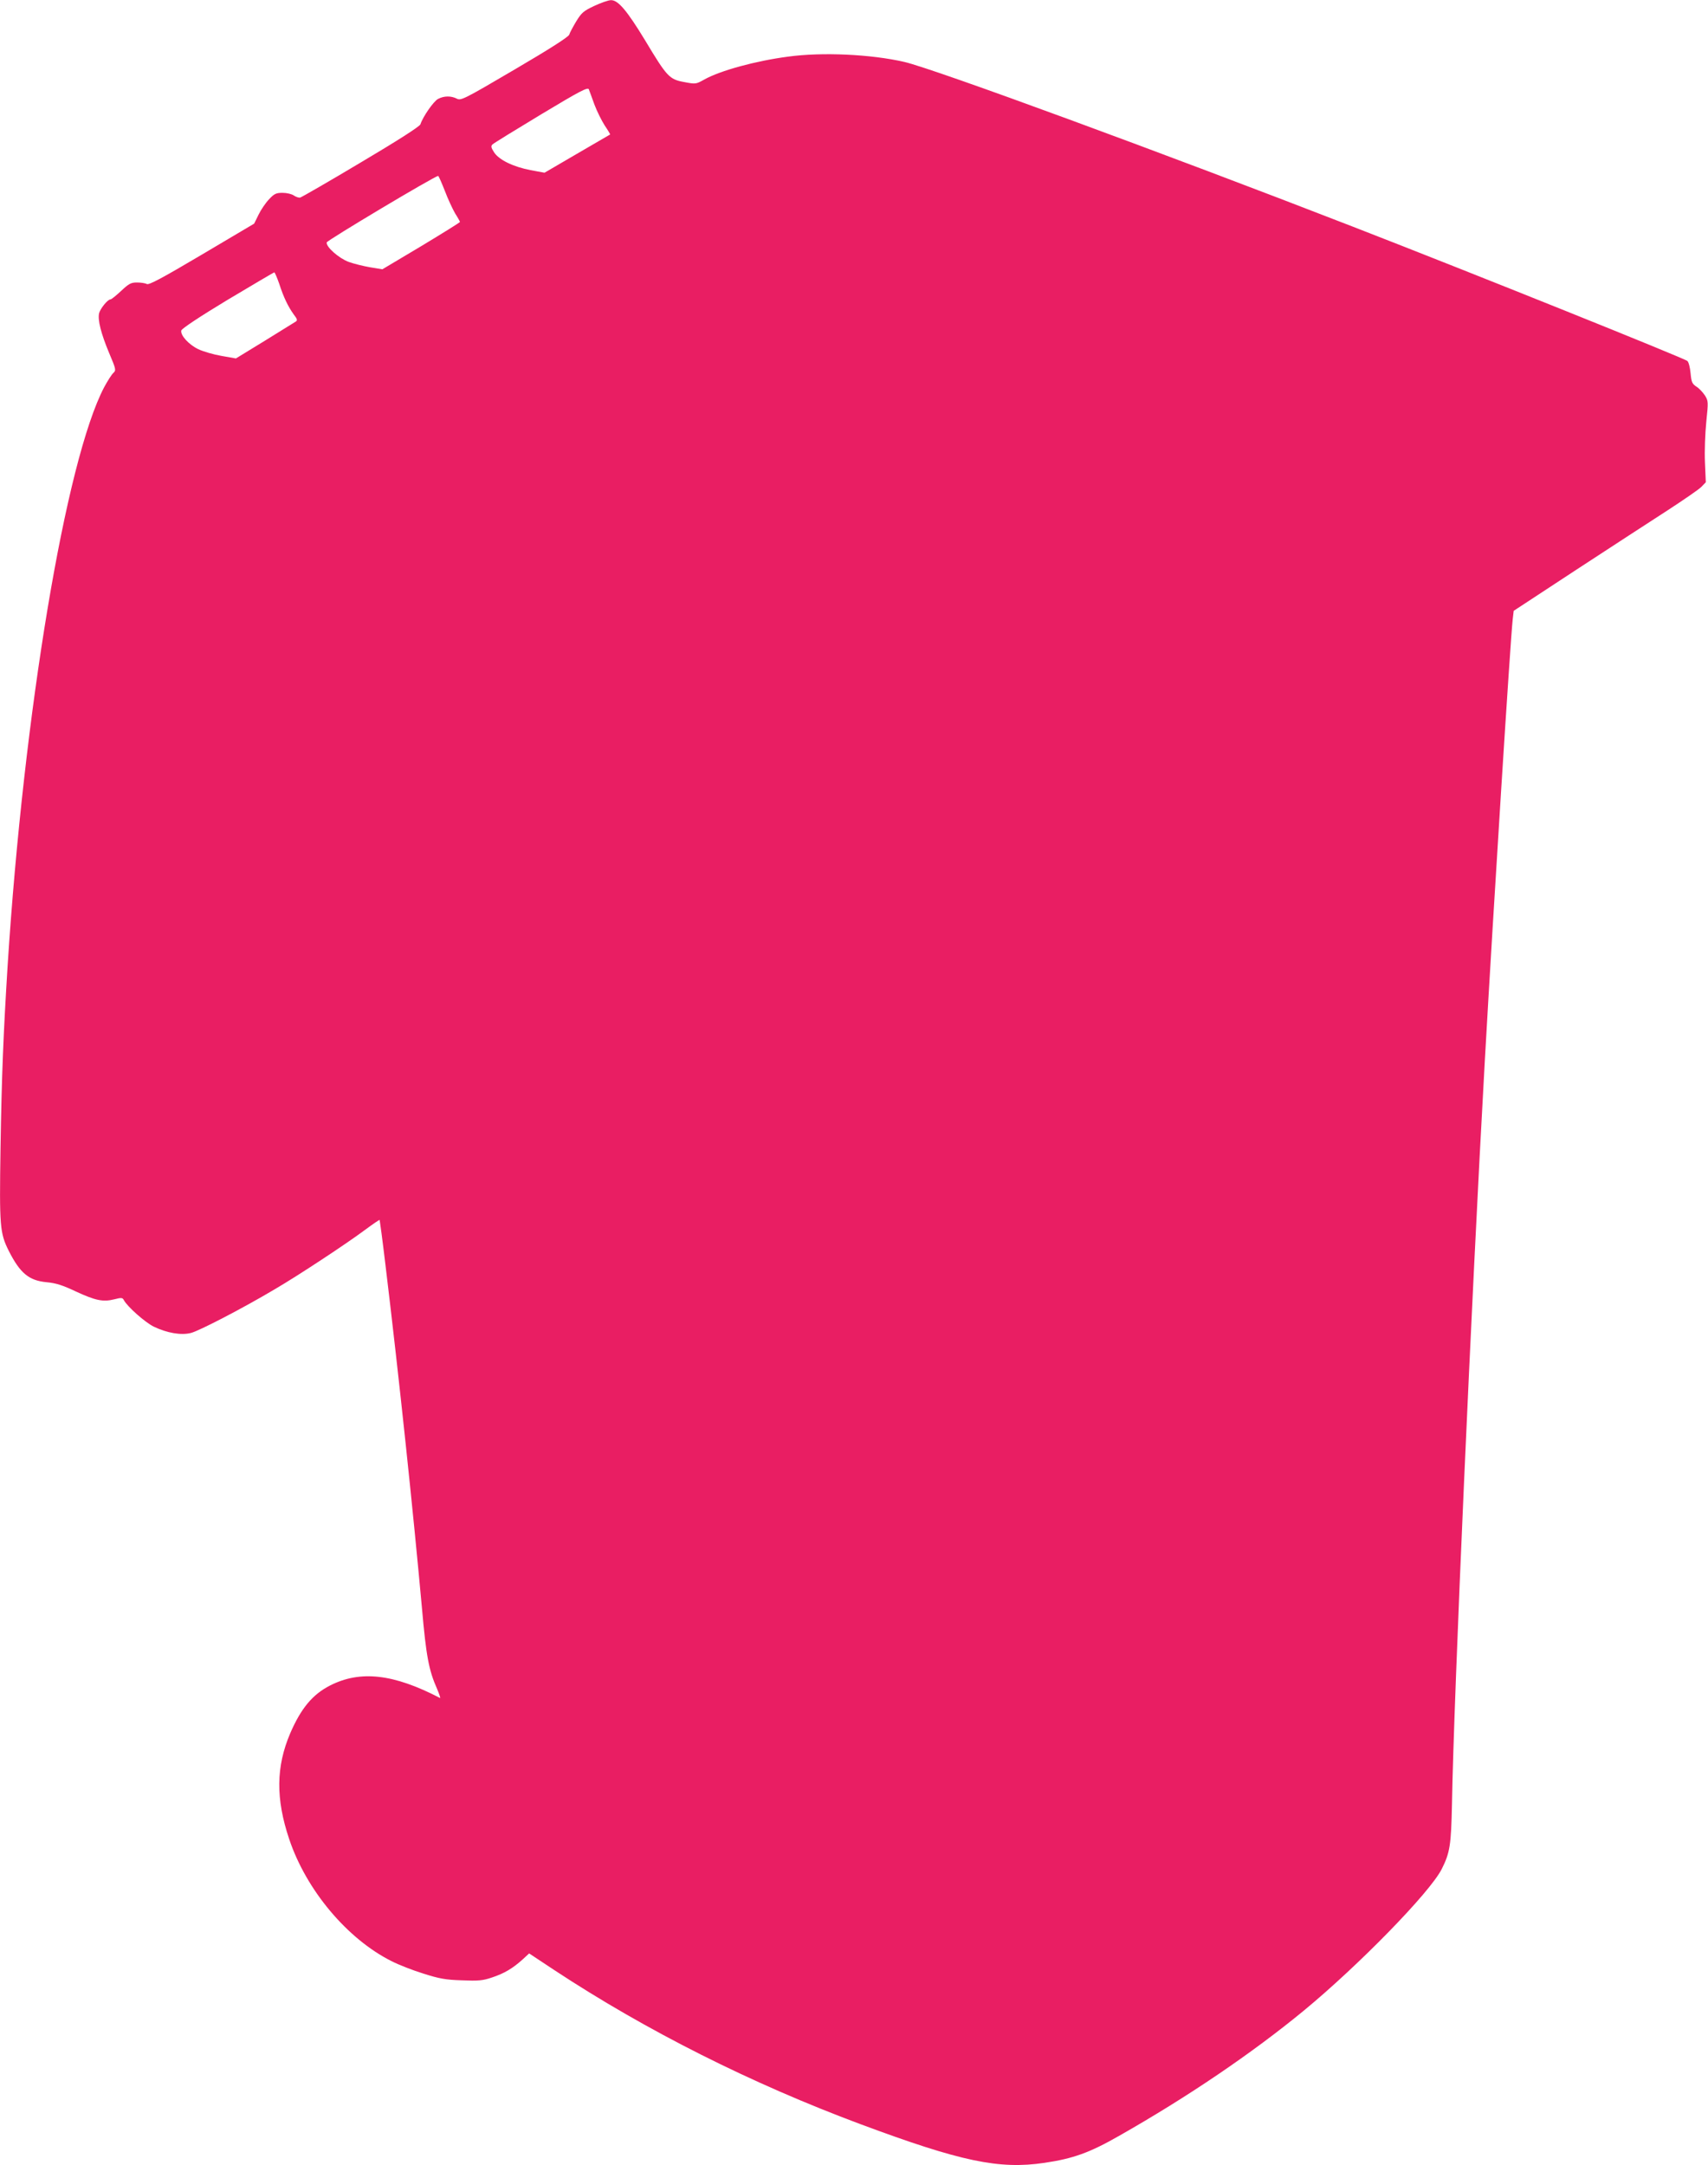 <?xml version="1.0" standalone="no"?>
<!DOCTYPE svg PUBLIC "-//W3C//DTD SVG 20010904//EN"
 "http://www.w3.org/TR/2001/REC-SVG-20010904/DTD/svg10.dtd">
<svg version="1.0" xmlns="http://www.w3.org/2000/svg"
 width="1010pt" height="1280pt" viewBox="0 0 1010 1280"
 preserveAspectRatio="xMidYMid meet">
<g transform="translate(0,1280) scale(0.1,-0.1)"
fill="#e91e63" stroke="none">
<path d="M3514 12765 c-64 -30 -75 -40 -107 -92 -19 -32 -38 -67 -41 -78 -4
-13 -118 -86 -323 -206 -301 -177 -318 -185 -342 -172 -34 17 -75 17 -111 -2
-26 -14 -89 -104 -104 -150 -5 -13 -131 -94 -352 -225 -189 -113 -351 -206
-359 -208 -8 -2 -25 4 -37 12 -12 9 -42 16 -67 16 -38 0 -49 -5 -80 -38 -20
-21 -48 -62 -62 -91 l-26 -53 -309 -183 c-235 -139 -313 -181 -326 -174 -9 5
-35 9 -58 9 -36 0 -48 -7 -94 -50 -29 -27 -57 -50 -63 -50 -16 0 -60 -54 -67
-82 -9 -39 11 -119 59 -234 42 -99 42 -103 25 -119 -10 -9 -34 -47 -54 -84
-227 -432 -475 -1919 -571 -3421 -25 -403 -35 -643 -42 -1081 -7 -460 -4 -498
49 -604 67 -132 119 -175 223 -185 56 -5 96 -18 174 -55 115 -53 160 -63 227
-46 43 11 49 10 57 -6 21 -38 125 -131 177 -156 77 -37 161 -52 219 -37 48 12
307 146 495 258 139 81 424 269 534 351 46 34 85 61 87 59 1 -2 17 -120 34
-263 82 -678 164 -1458 216 -2030 25 -287 41 -370 90 -480 13 -31 21 -55 17
-53 -275 143 -471 165 -650 74 -104 -53 -172 -135 -236 -283 -84 -197 -86
-387 -6 -625 101 -302 344 -591 606 -722 41 -21 125 -54 187 -73 94 -30 131
-37 227 -40 99 -4 124 -2 180 17 72 24 121 53 180 106 l39 36 148 -98 c545
-359 1166 -671 1813 -912 591 -220 818 -268 1086 -228 170 25 268 60 444 161
405 230 785 488 1090 739 326 269 744 697 815 836 49 97 56 142 61 384 11 639
115 2984 194 4391 53 937 151 2483 165 2612 l6 52 372 244 c205 134 448 292
541 352 92 60 181 121 196 136 l27 28 -5 118 c-3 66 1 171 8 240 12 117 12
123 -8 155 -12 18 -34 42 -50 52 -26 17 -30 27 -35 79 -3 33 -11 66 -19 73
-15 15 -1264 517 -1978 794 -1107 430 -2478 934 -2653 974 -195 45 -485 59
-688 31 -190 -25 -399 -82 -494 -135 -50 -28 -51 -28 -120 -15 -87 16 -101 31
-230 246 -107 176 -160 239 -202 238 -16 0 -60 -16 -99 -34z m1 -583 c15 -40
43 -96 61 -124 19 -28 33 -52 32 -53 -2 -1 -90 -52 -196 -114 l-192 -112 -82
15 c-103 20 -186 60 -216 105 -18 28 -20 37 -10 47 7 7 137 87 288 178 231
139 276 162 282 148 3 -9 19 -50 33 -90z m-885 -509 c18 -48 46 -108 61 -134
16 -25 29 -49 29 -51 0 -3 -103 -67 -229 -143 l-230 -137 -73 12 c-40 7 -97
21 -127 32 -58 22 -134 89 -129 115 2 12 638 392 659 393 3 0 20 -39 39 -87z
m-979 -550 c26 -81 53 -136 86 -182 21 -27 23 -35 12 -42 -8 -5 -90 -56 -184
-114 l-170 -104 -85 15 c-47 8 -109 26 -138 40 -56 27 -106 82 -100 110 2 11
109 82 273 181 149 89 273 162 277 163 3 0 16 -30 29 -67z"/>
</g>
</svg>
